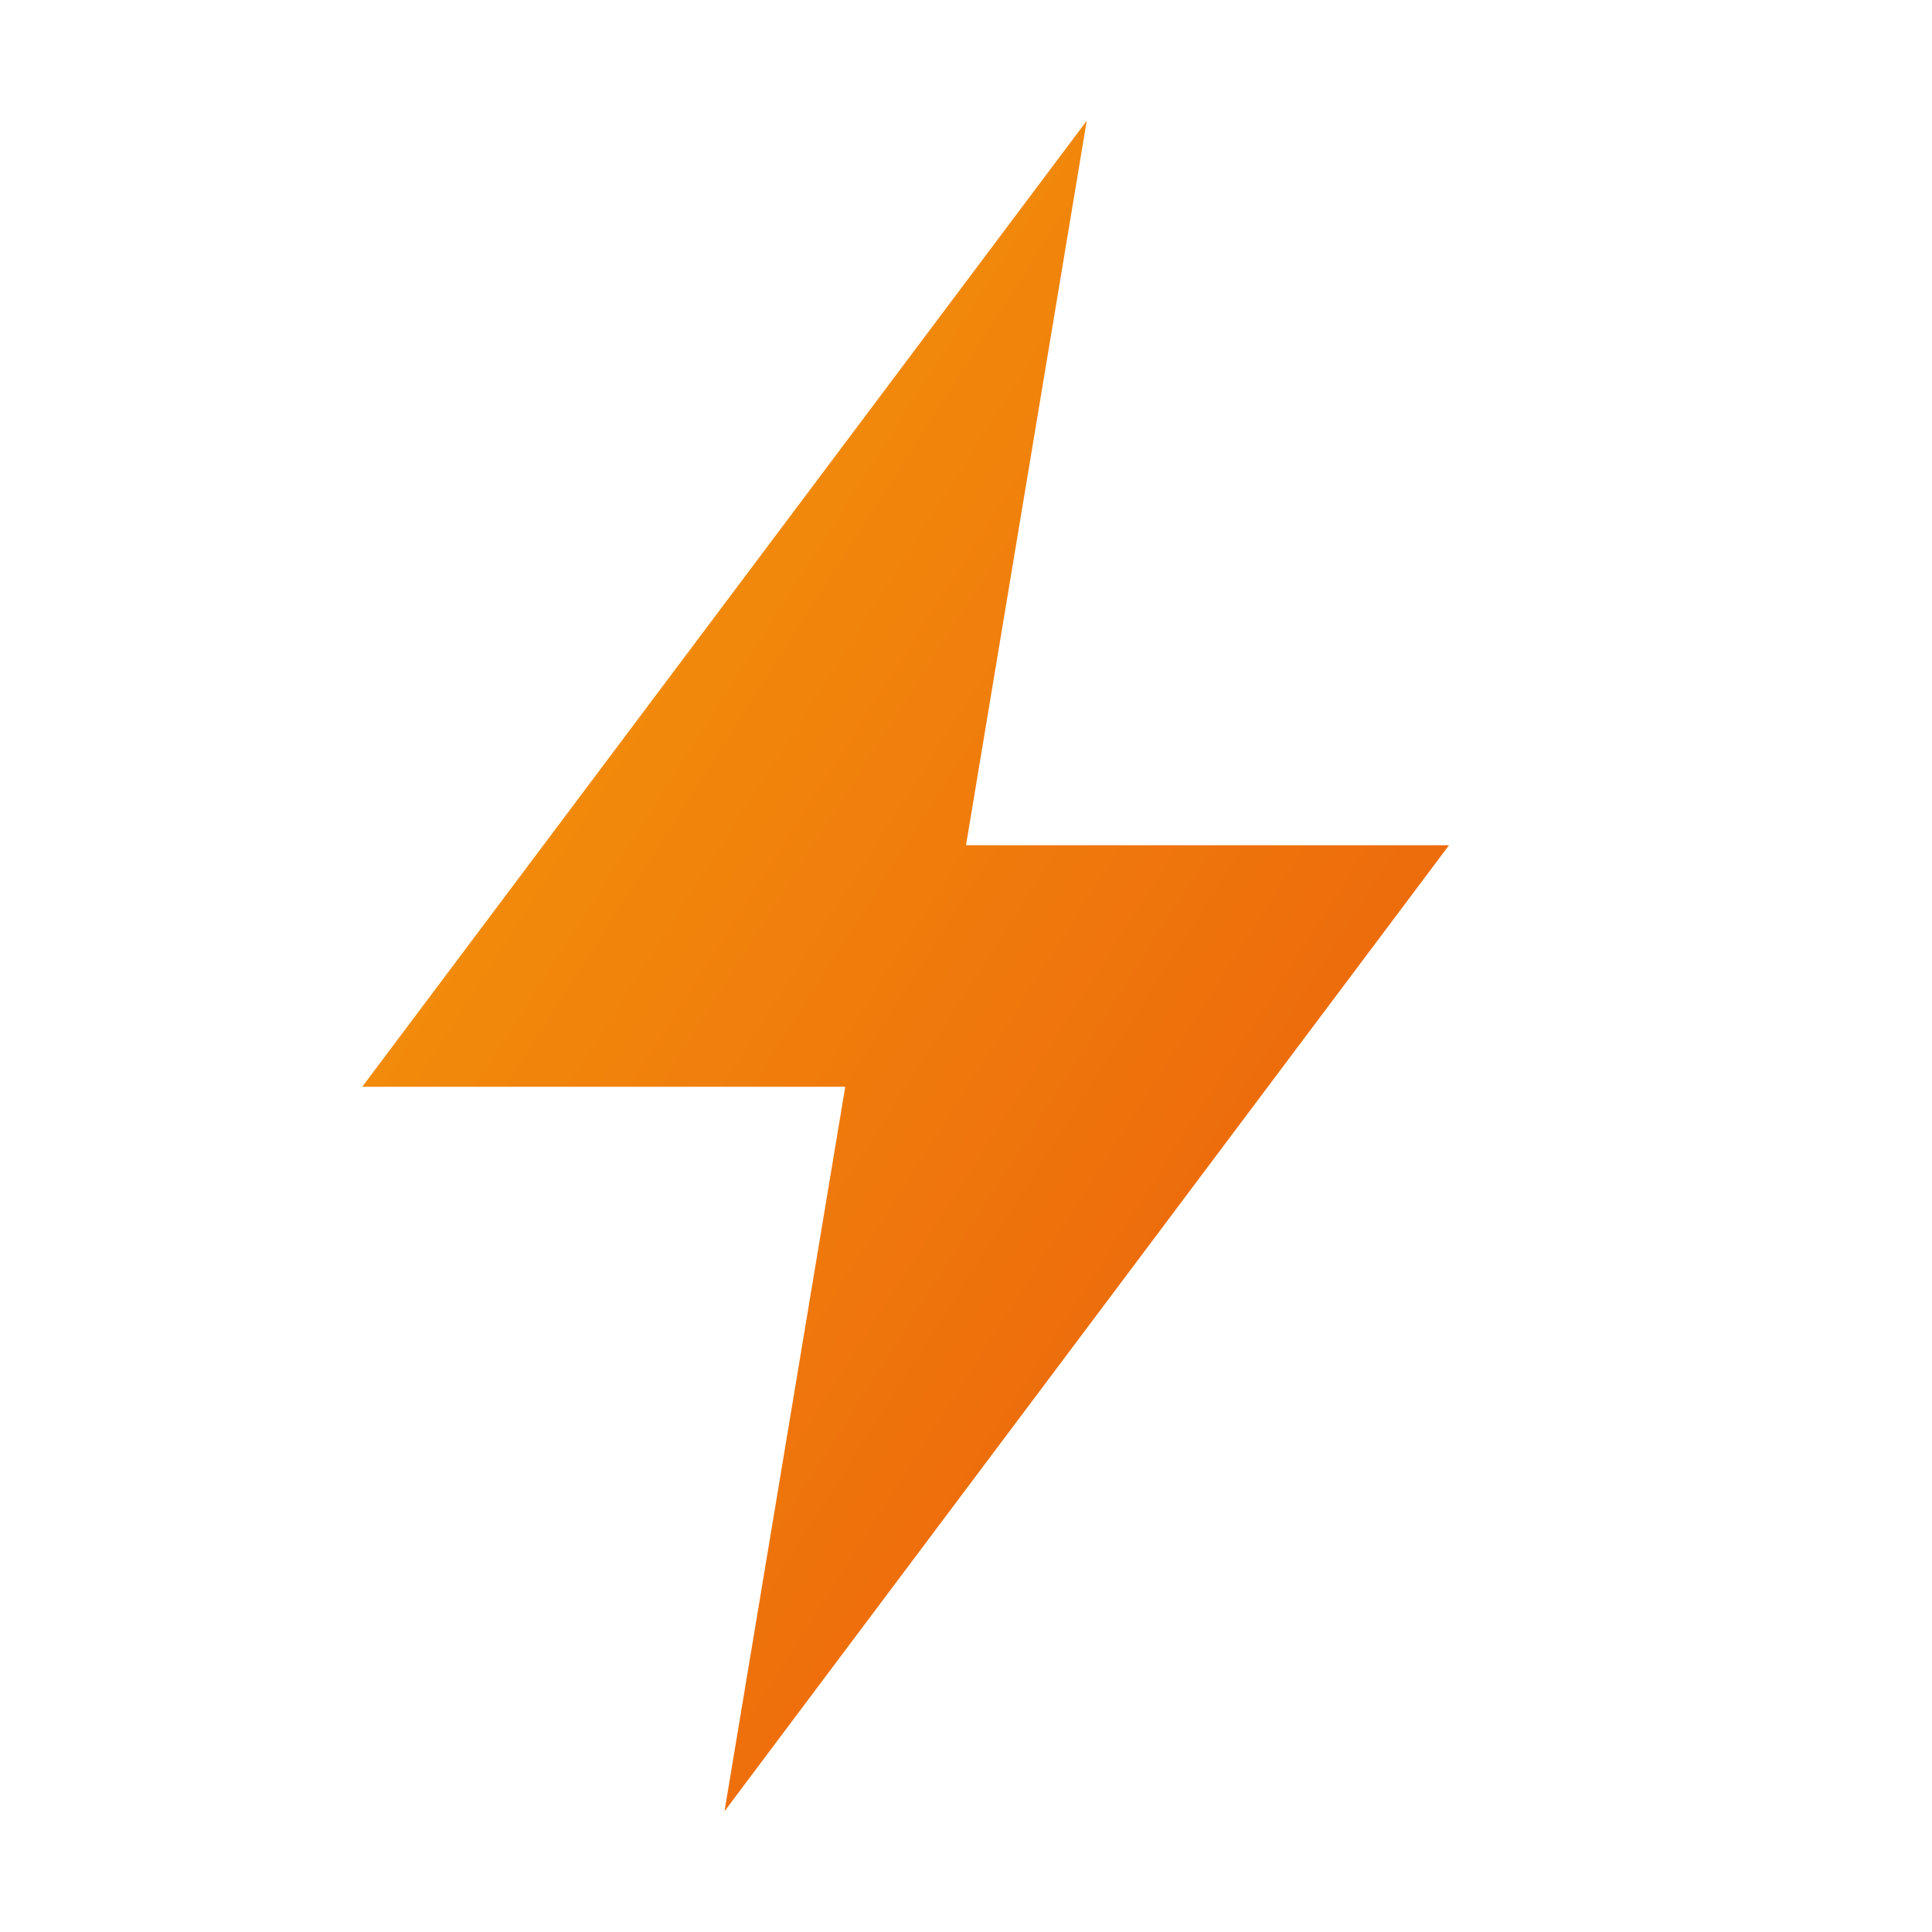 <svg xmlns="http://www.w3.org/2000/svg" viewBox="0 0 32 32">
  <defs>
    <linearGradient id="bolt" x1="0%" y1="0%" x2="100%" y2="100%">
      <stop offset="0%" style="stop-color:#f59e0b"/>
      <stop offset="100%" style="stop-color:#ea580c"/>
    </linearGradient>
  </defs>
  <path fill="url(#bolt)" d="M18 2L6 18h8l-2 12 12-16h-8l2-12z"/>
</svg>
